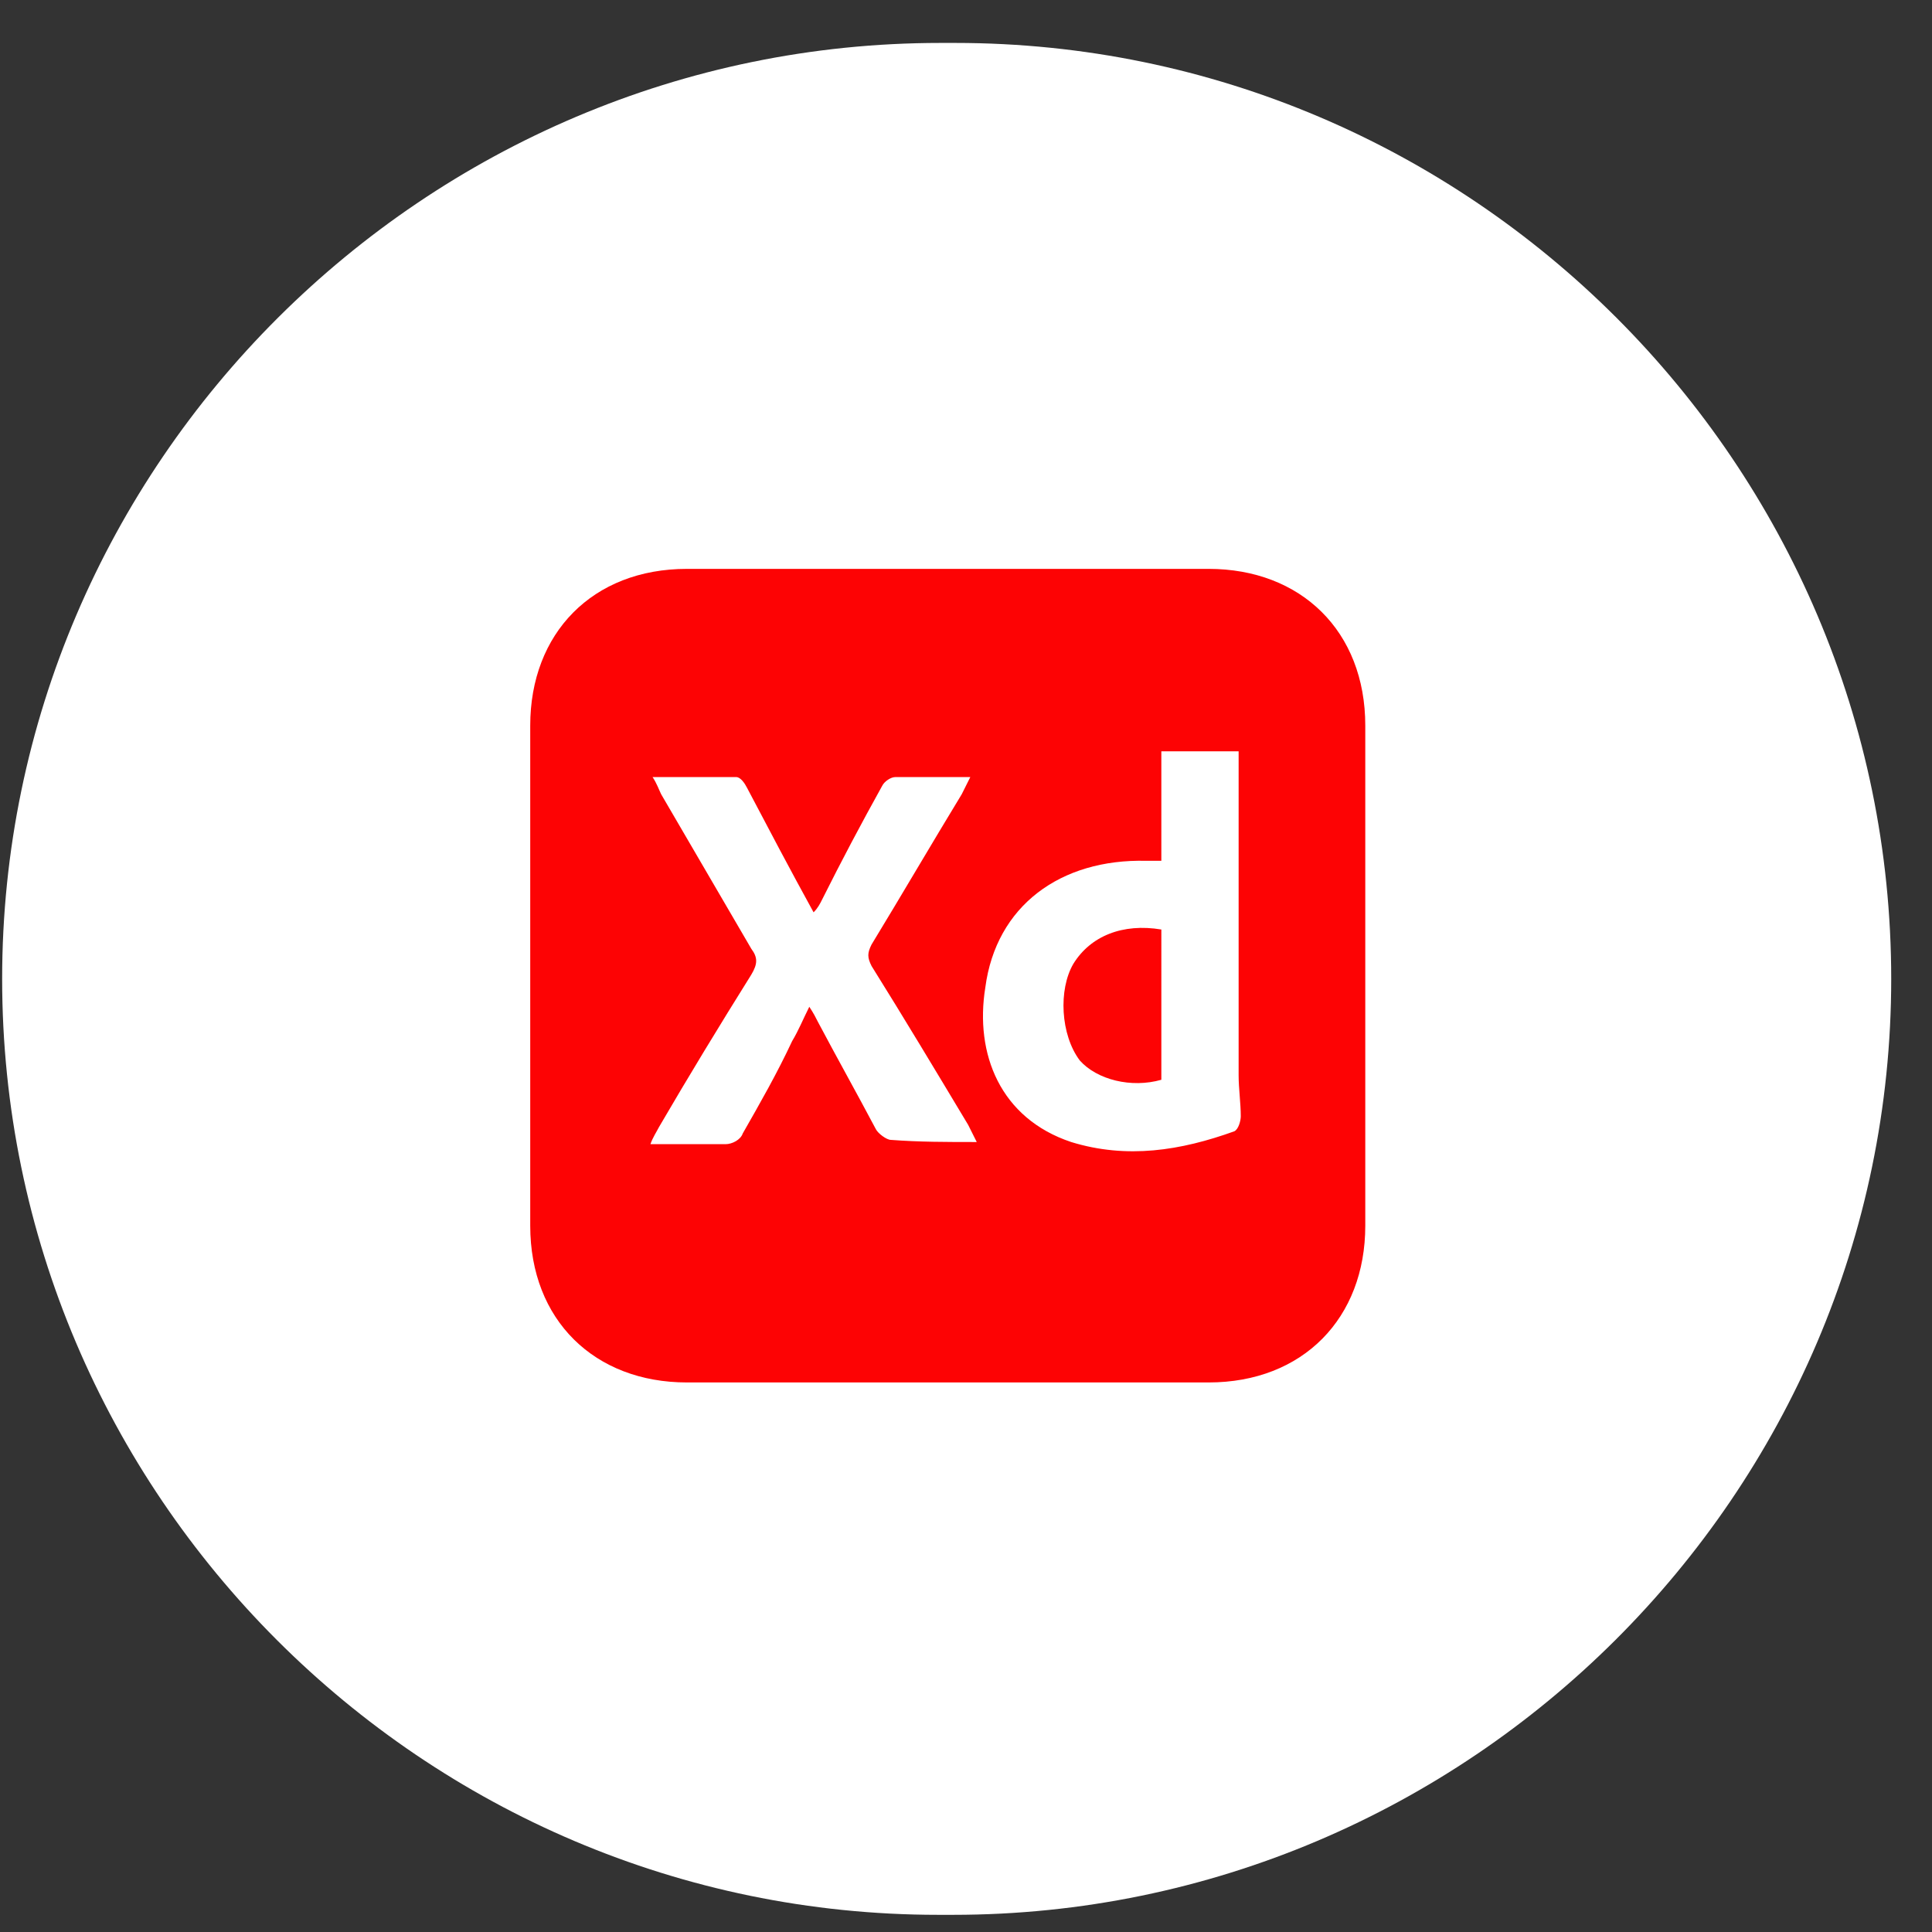 <?xml version="1.0" encoding="utf-8"?>
<!-- Generator: Adobe Illustrator 23.0.0, SVG Export Plug-In . SVG Version: 6.00 Build 0)  -->
<svg version="1.1" id="Layer_1" xmlns="http://www.w3.org/2000/svg" xmlns:xlink="http://www.w3.org/1999/xlink" x="0px" y="0px"
	 viewBox="0 0 90 90" style="enable-background:new 0 0 90 90;" xml:space="preserve">
<rect x="0" y="0" width="90" height="90" fill="#333333" stroke="none"/>
<style type="text/css">
	.st0{fill:#FFFFFF;}
	.st1{fill:#FD0304;}
</style>
<path class="st0" d="M44.4,89.2h-0.7c-24,0-43.6-19.6-43.6-43.6v0C0.1,21.6,19.8,2,43.8,2h0.7c24,0,43.6,19.6,43.6,43.6v0
	C88.1,69.6,68.4,89.2,44.4,89.2z"/>
<g>
	<path class="st1" d="M44.1,64.4c-4,0-8.1,0-12.1,0c-4.3,0-7.3-2.9-7.3-7.3c0-7.8,0-15.6,0-23.3c0-4.3,2.9-7.3,7.3-7.3
		c8.1,0,16.2,0,24.3,0c4.3,0,7.3,2.9,7.3,7.3c0,7.8,0,15.6,0,23.3c0,4.3-2.9,7.3-7.3,7.3C52.2,64.4,48.1,64.4,44.1,64.4z M54.1,40.1
		c-0.3,0-0.5,0-0.7,0c-4-0.1-7,2.1-7.5,5.9c-0.5,3.1,0.7,6.1,4,7.2c2.6,0.8,5.1,0.4,7.6-0.5c0.2-0.1,0.3-0.5,0.3-0.7
		c0-0.6-0.1-1.3-0.1-1.9c0-4.7,0-9.5,0-14.2c0-0.3,0-0.6,0-0.9c-1.3,0-2.4,0-3.6,0C54.1,36.7,54.1,38.4,54.1,40.1z M45.5,53.2
		c-0.2-0.4-0.3-0.6-0.4-0.8c-1.5-2.5-3-5-4.5-7.4c-0.2-0.4-0.2-0.6,0-1c1.4-2.3,2.8-4.7,4.2-7c0.1-0.2,0.2-0.4,0.4-0.8
		c-1.3,0-2.4,0-3.5,0c-0.2,0-0.5,0.2-0.6,0.4c-1,1.8-1.9,3.5-2.8,5.3c-0.1,0.2-0.2,0.4-0.4,0.6c-1.1-2-2.1-3.9-3.1-5.8
		c-0.1-0.2-0.3-0.5-0.5-0.5c-1.3,0-2.6,0-3.9,0c0.2,0.3,0.3,0.6,0.4,0.8c1.4,2.4,2.8,4.8,4.2,7.2c0.3,0.4,0.3,0.7,0,1.2
		c-1.5,2.4-2.9,4.7-4.3,7.1c-0.1,0.2-0.3,0.5-0.4,0.8c1.2,0,2.4,0,3.5,0c0.3,0,0.7-0.2,0.8-0.5c0.8-1.4,1.6-2.8,2.3-4.3
		c0.3-0.5,0.5-1,0.8-1.6c0.2,0.3,0.3,0.5,0.4,0.7c0.9,1.7,1.8,3.3,2.7,5c0.1,0.2,0.5,0.5,0.7,0.5C42.8,53.2,44.1,53.2,45.5,53.2z"/>
	<path class="st1" d="M54.1,50.3c-1.4,0.4-3,0-3.8-0.9c-0.9-1.2-1-3.3-0.3-4.5c0.8-1.3,2.3-1.9,4.1-1.6
		C54.1,45.6,54.1,47.9,54.1,50.3z"/>
</g>
</svg>
